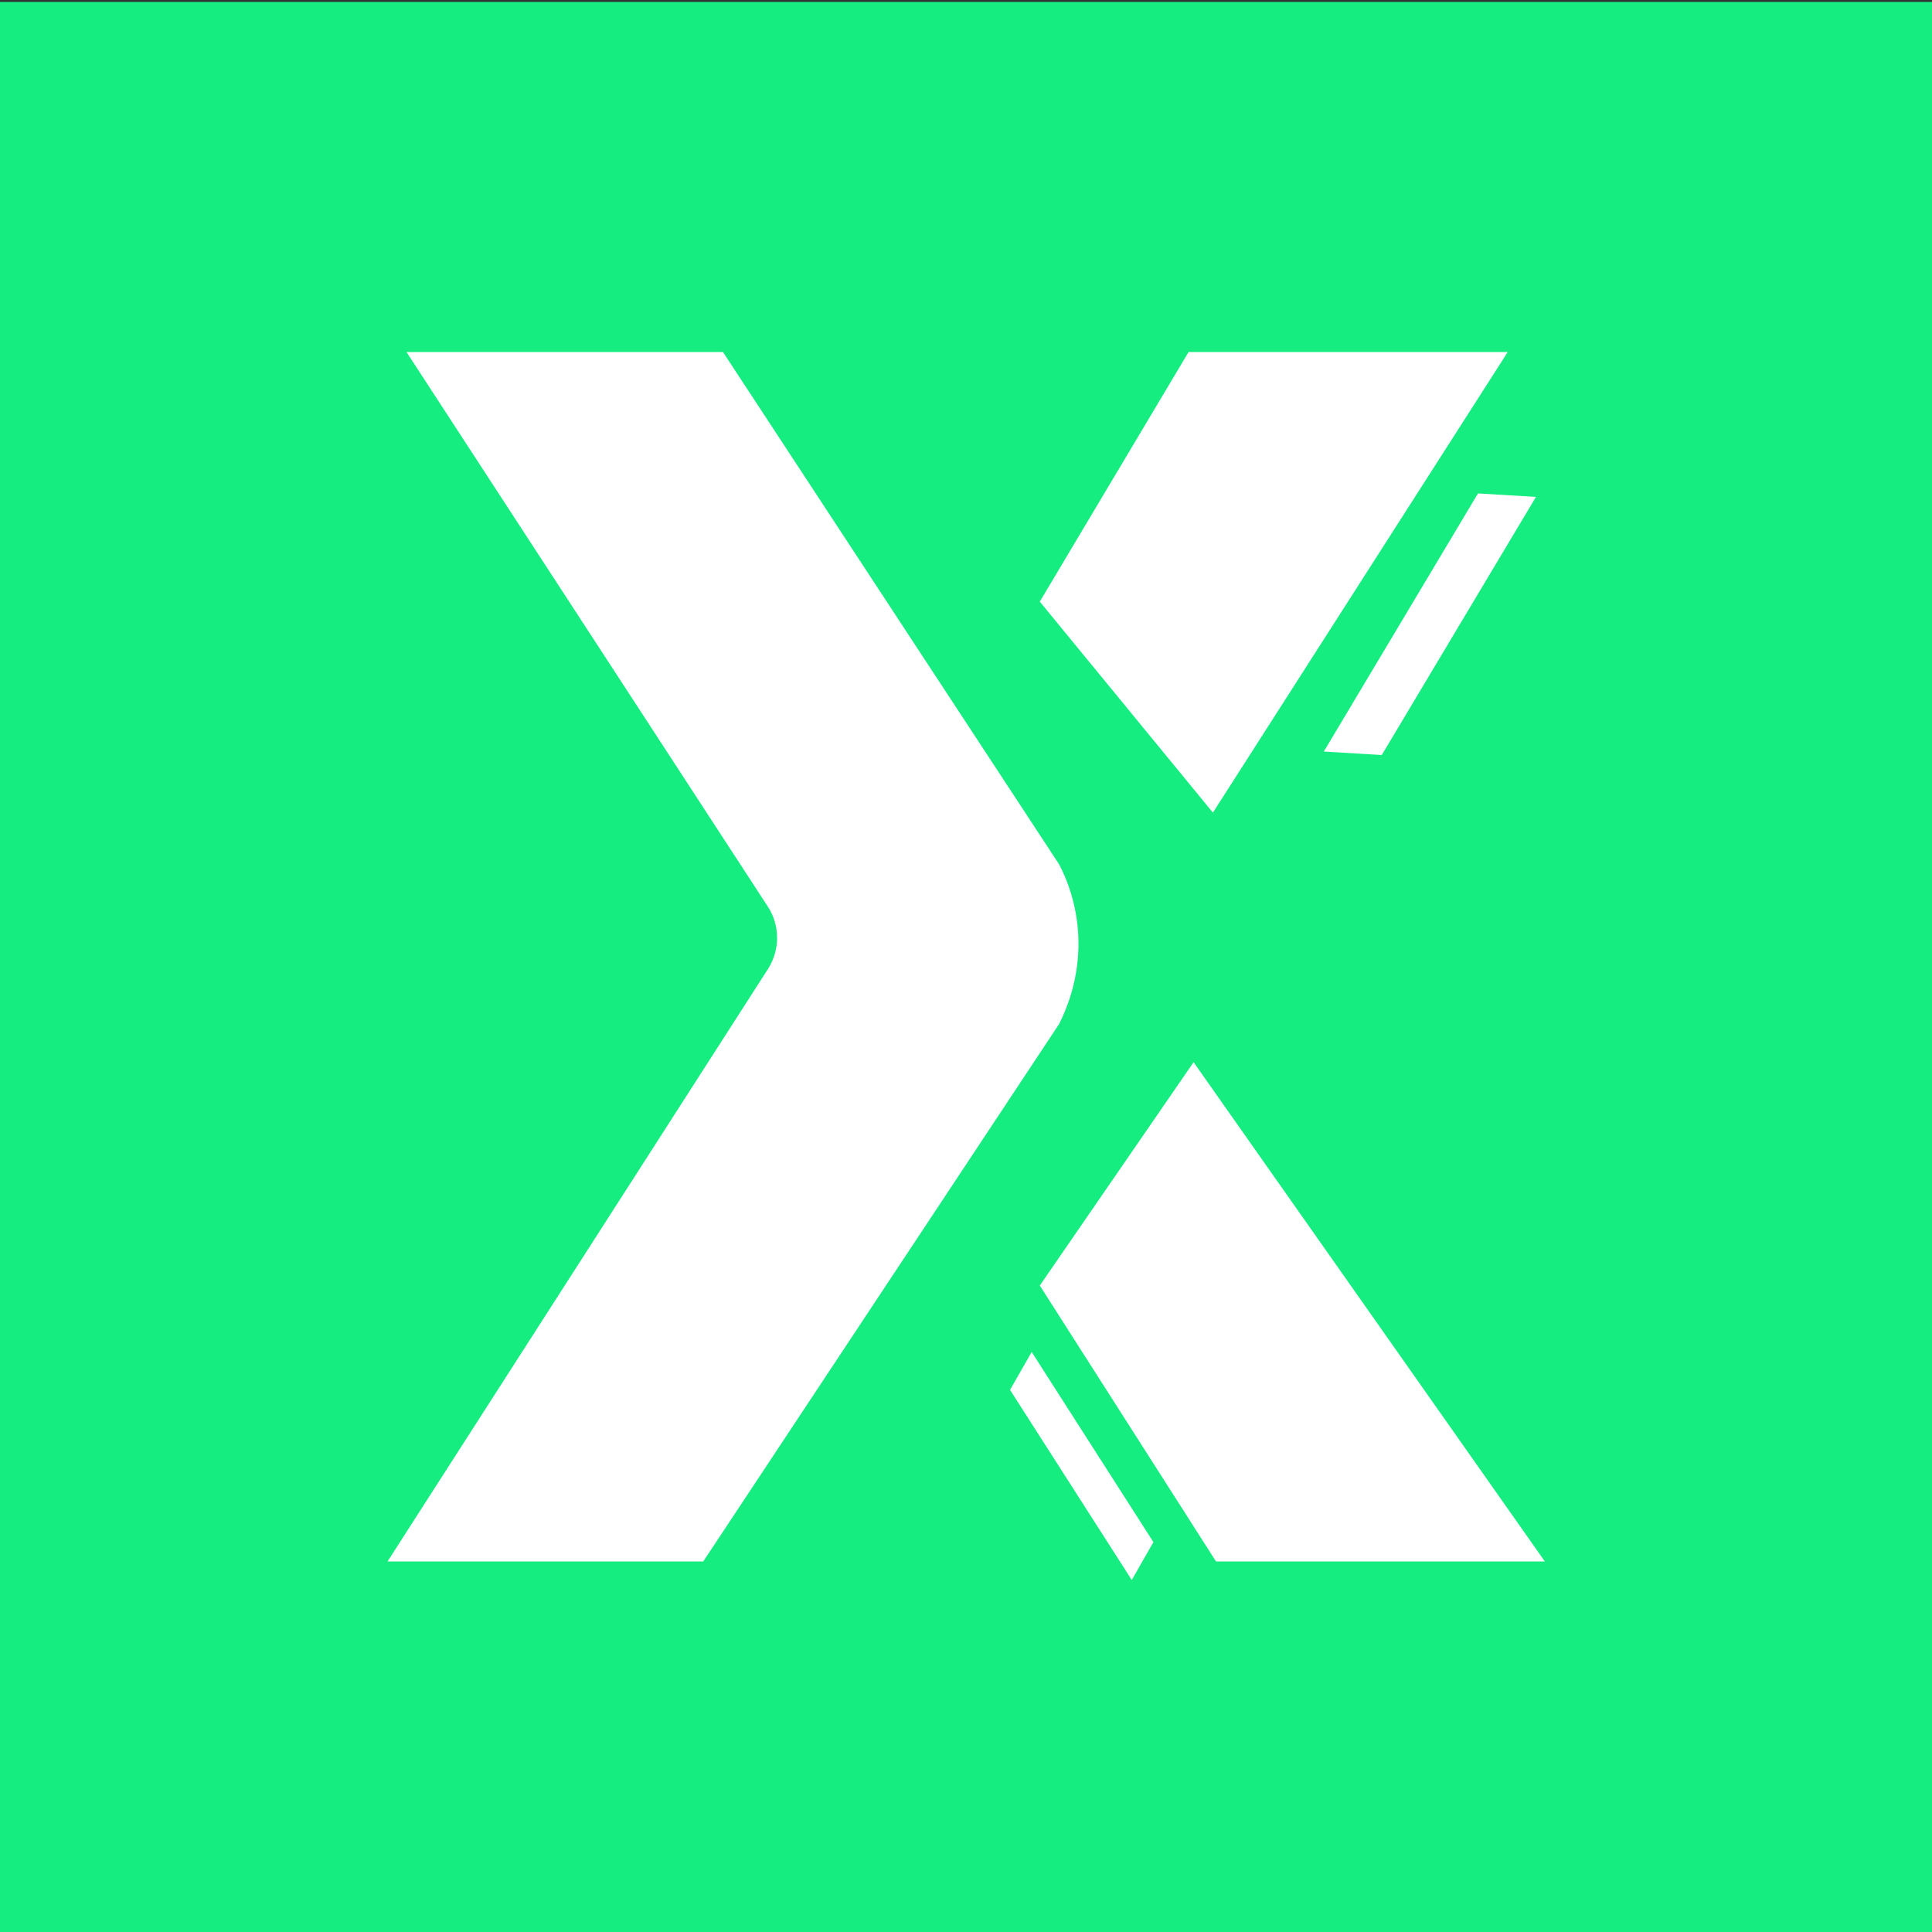<?xml version="1.0" encoding="utf-8"?>
<!-- Generator: Adobe Illustrator 27.0.1, SVG Export Plug-In . SVG Version: 6.00 Build 0)  -->
<svg version="1.1" id="Layer_1" xmlns="http://www.w3.org/2000/svg" xmlns:xlink="http://www.w3.org/1999/xlink" x="0px" y="0px"
	 viewBox="0 0 500 500" style="enable-background:new 0 0 500 500;" xml:space="preserve">
<rect x="0" y="0" width="500" height="500" fill="#333333" stroke="none"/>
<style type="text/css">
	.st0{fill:#16ED81;}
	.st1{fill:#FFFFFF;}
</style>
<rect y="0.5" class="st0" width="500" height="500"/>
<g>
	<path class="st1" d="M105.2,91.1l93.5,143.5c3.2,4.9,3.2,11.2,0.1,16.1l-98.5,153.4H182L274.1,265c1.8-3.6,4.8-10.6,5-19.9
		c0.2-10.1-3.1-17.8-5-21.4c-29-44.2-58-88.4-87-132.6H105.2z"/>
	<polygon class="st1" points="269.1,155.7 307.6,91.1 390.2,91.1 313.9,210.3 	"/>
	<polygon class="st1" points="269.1,332.7 308.9,274.9 399.8,404.1 314.7,404.1 	"/>
	<path class="st1" d="M397.5,128.6l-15-0.9l-39.9,66.8l15,0.9L397.5,128.6z"/>
	<path class="st1" d="M267,349.9l-5.6,9.8l31.5,49.2l5.6-9.8L267,349.9z"/>
</g>
</svg>
